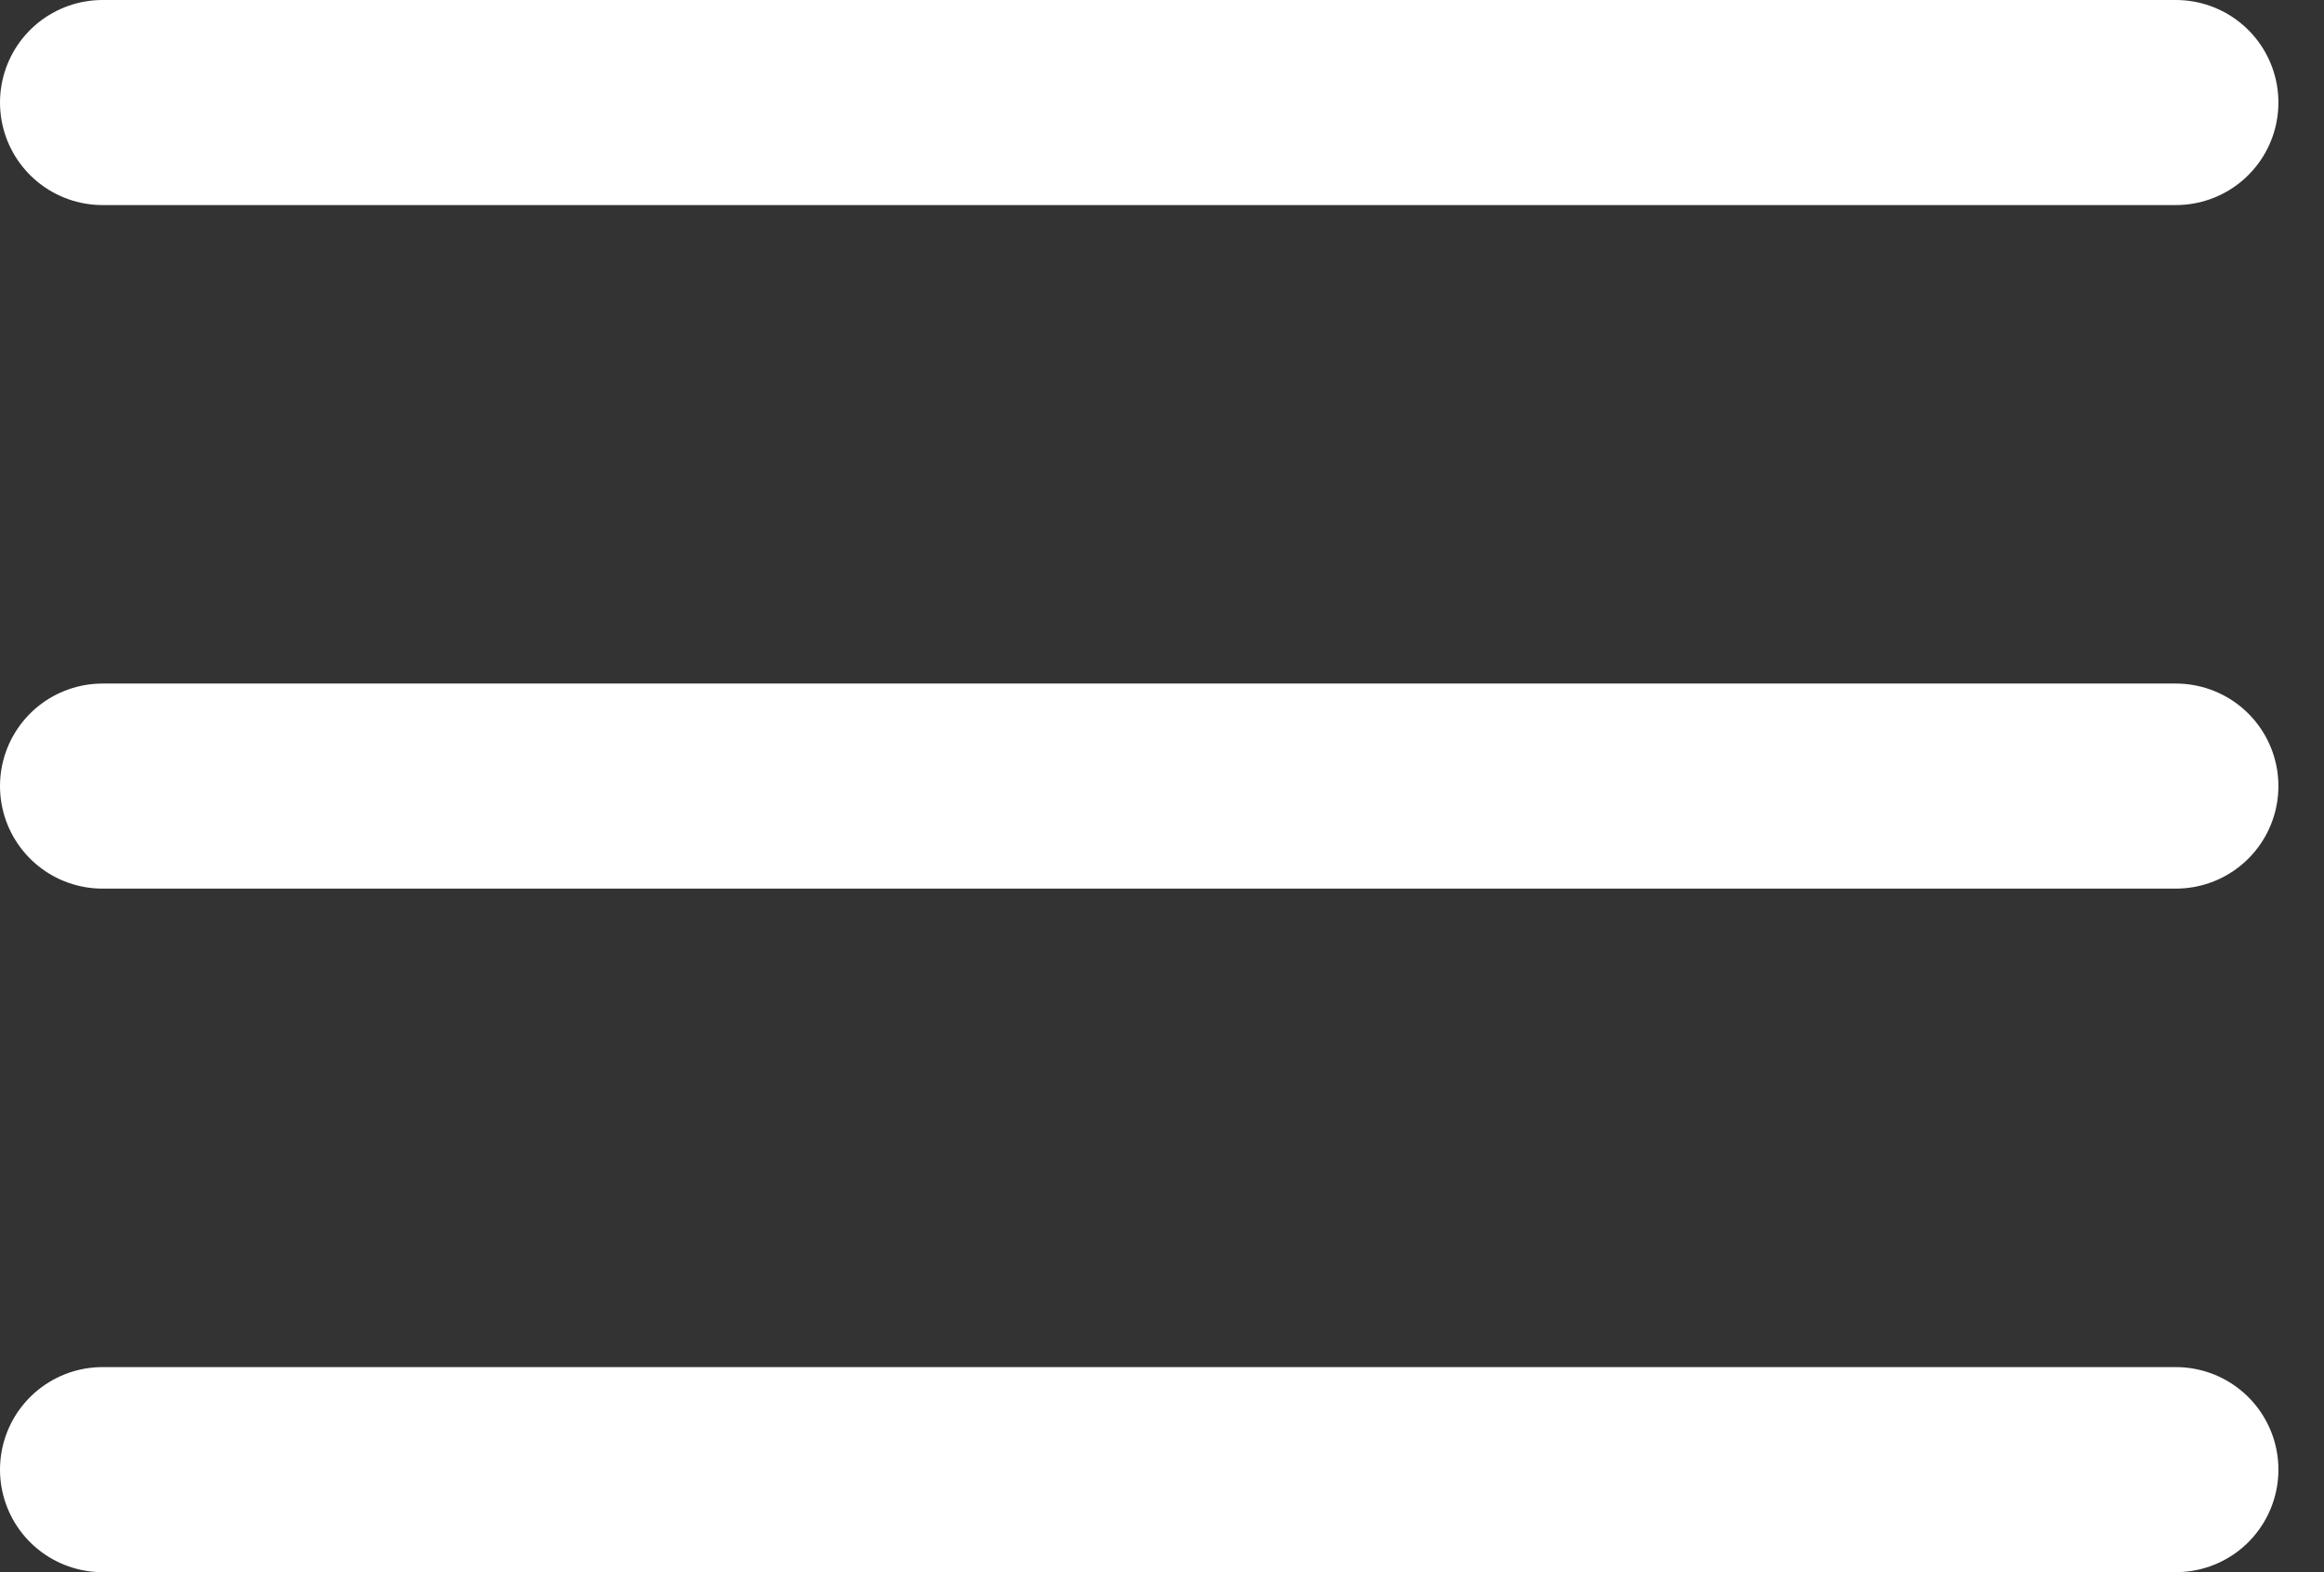 <svg width="34" height="23" viewBox="0 0 34 23" fill="none" xmlns="http://www.w3.org/2000/svg">
<rect x="0" y="0" width="34" height="23" fill="#333333" stroke="none"/>
<line x1="1.5" y1="1.5" x2="31.833" y2="1.5" stroke="white" stroke-width="3" stroke-linecap="round"/>
<line x1="1.5" y1="11.5" x2="31.833" y2="11.5" stroke="white" stroke-width="3" stroke-linecap="round"/>
<line x1="1.5" y1="21.5" x2="31.833" y2="21.5" stroke="white" stroke-width="3" stroke-linecap="round"/>
</svg>
